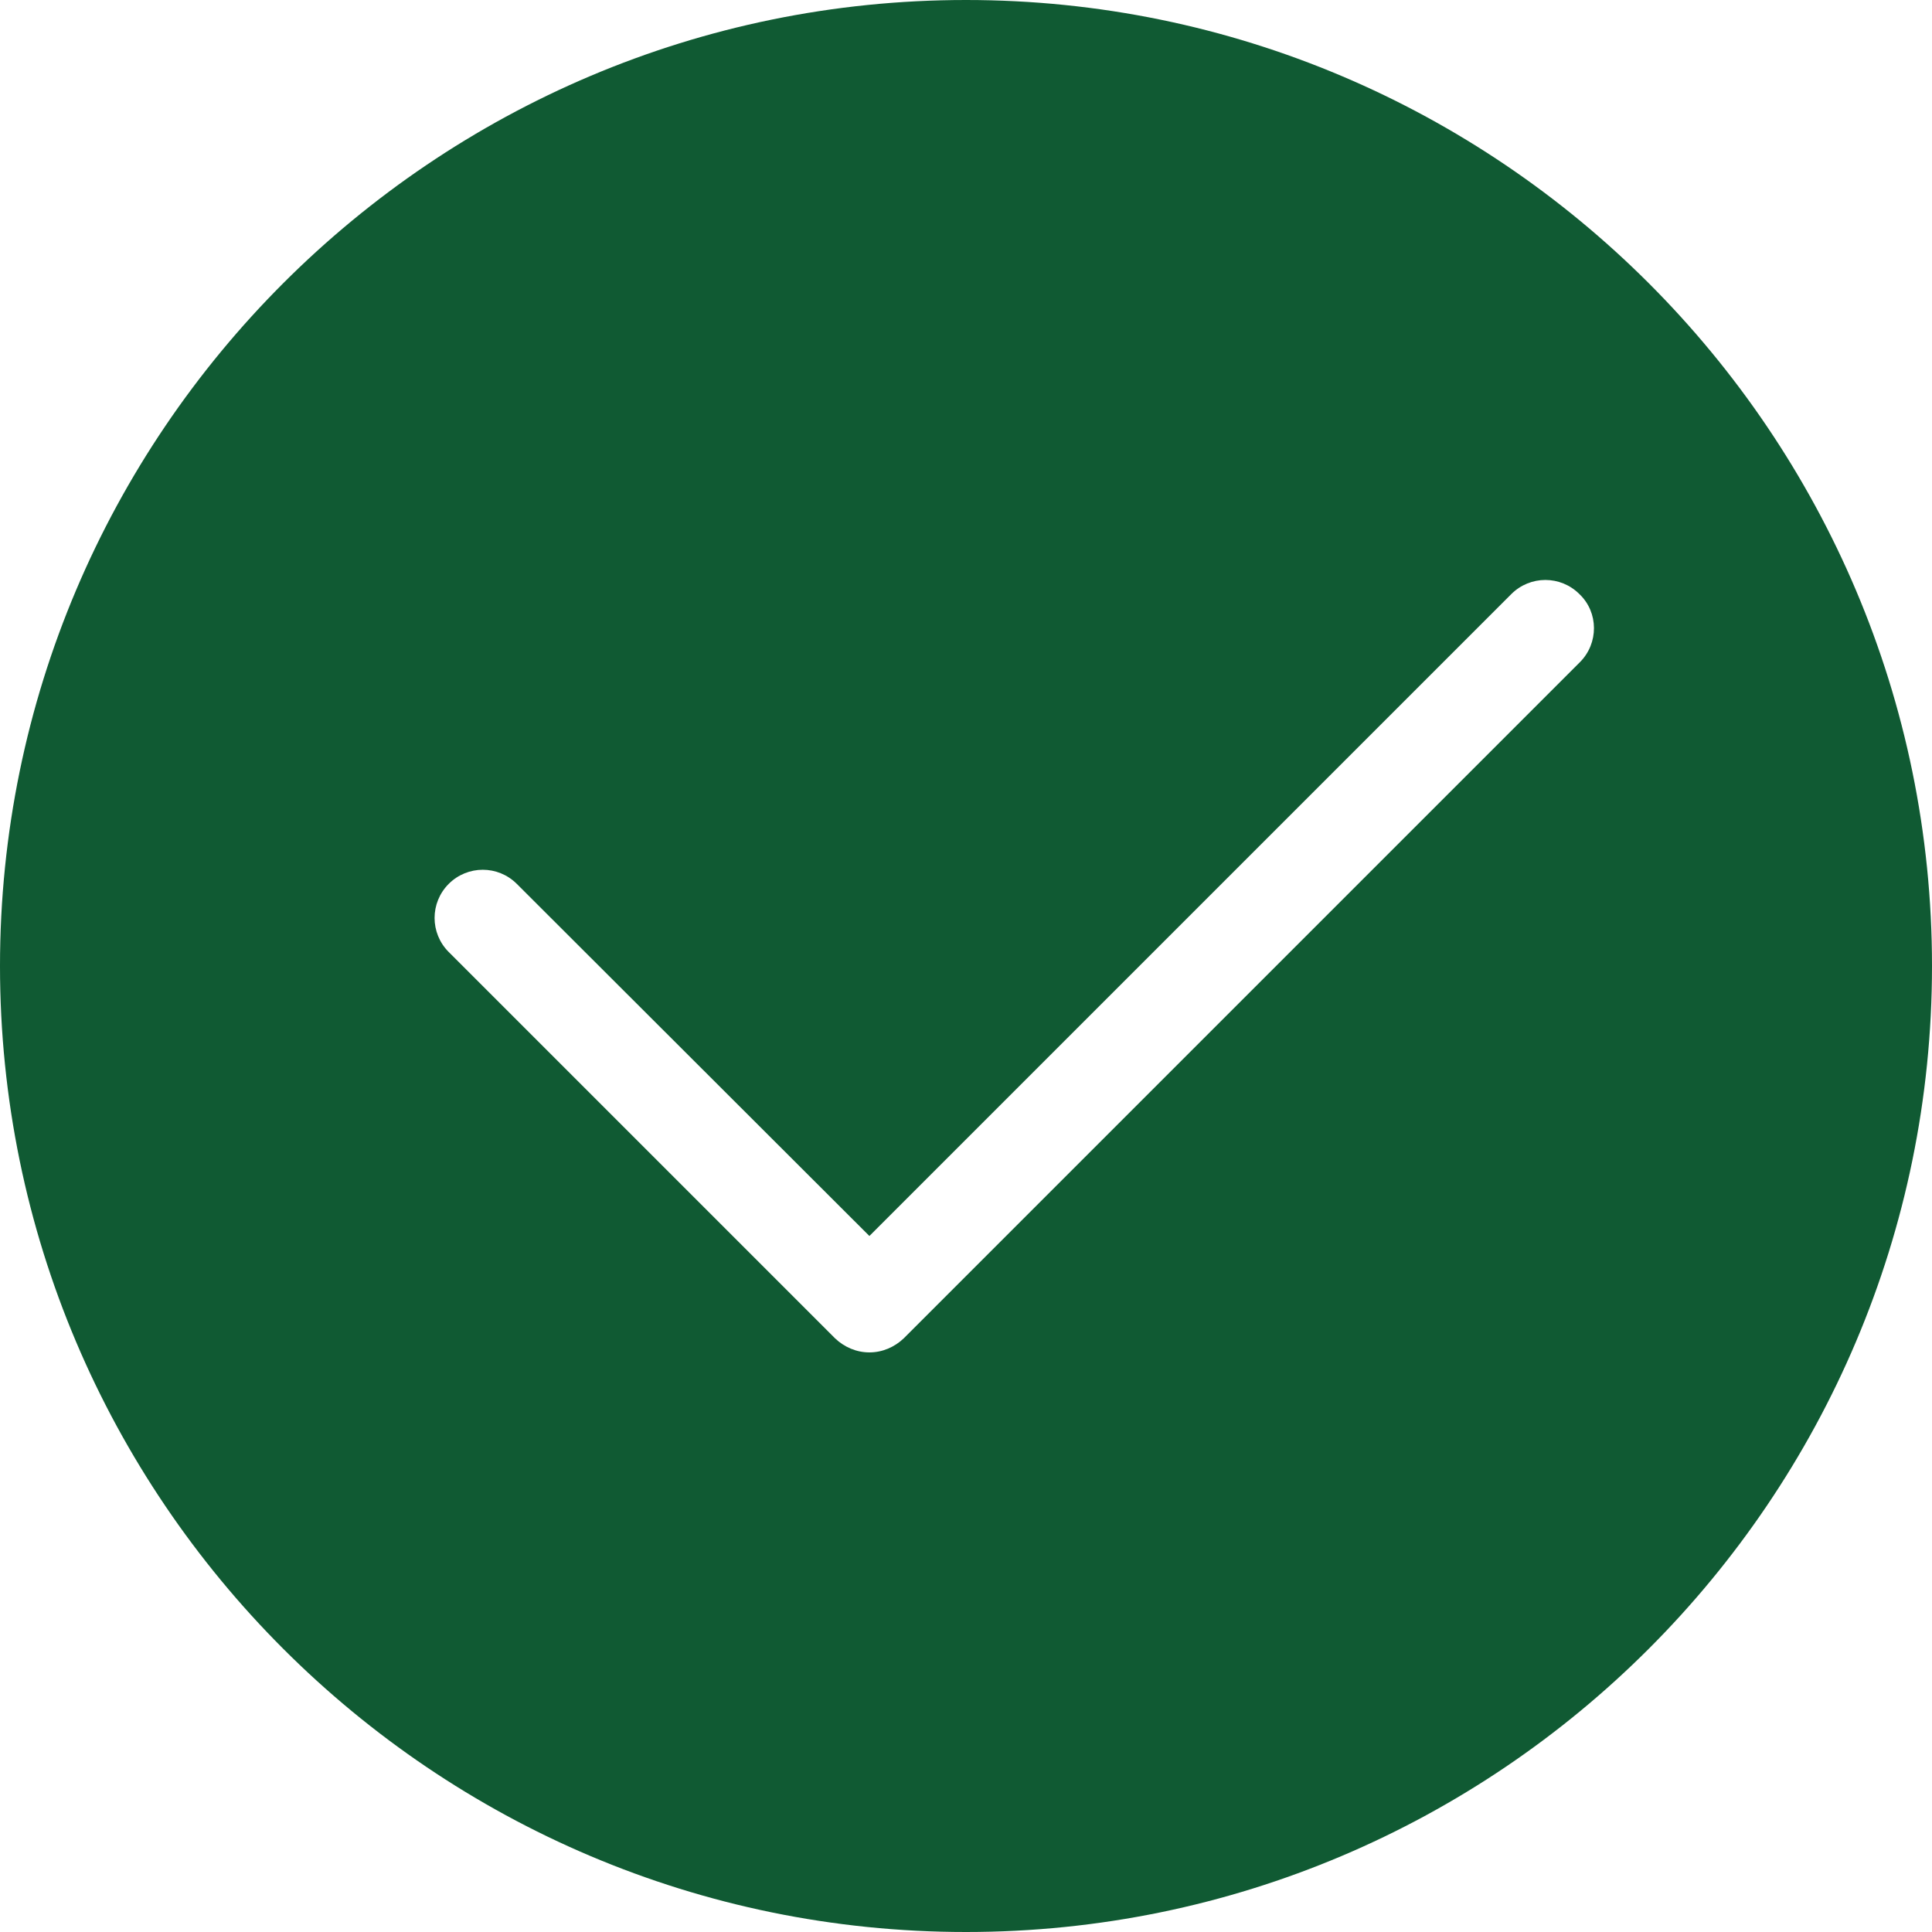 <svg width="20" height="20" viewBox="0 0 20 20" fill="none" xmlns="http://www.w3.org/2000/svg">
<path d="M10 0C4.485 0 0 4.485 0 10C0 15.515 4.485 20 10 20C15.515 20 20 15.515 20 10C20 4.485 15.515 0 10 0ZM16.355 6.855L9.355 13.855C9.26 13.945 9.135 14 9 14C8.865 14 8.74 13.945 8.645 13.855L4.645 9.855C4.45 9.66 4.45 9.345 4.645 9.15C4.84 8.955 5.155 8.955 5.35 9.15L9 12.795L15.645 6.15C15.84 5.955 16.155 5.955 16.35 6.15C16.55 6.34 16.55 6.66 16.355 6.855Z" fill="#105A33"/>
</svg>
